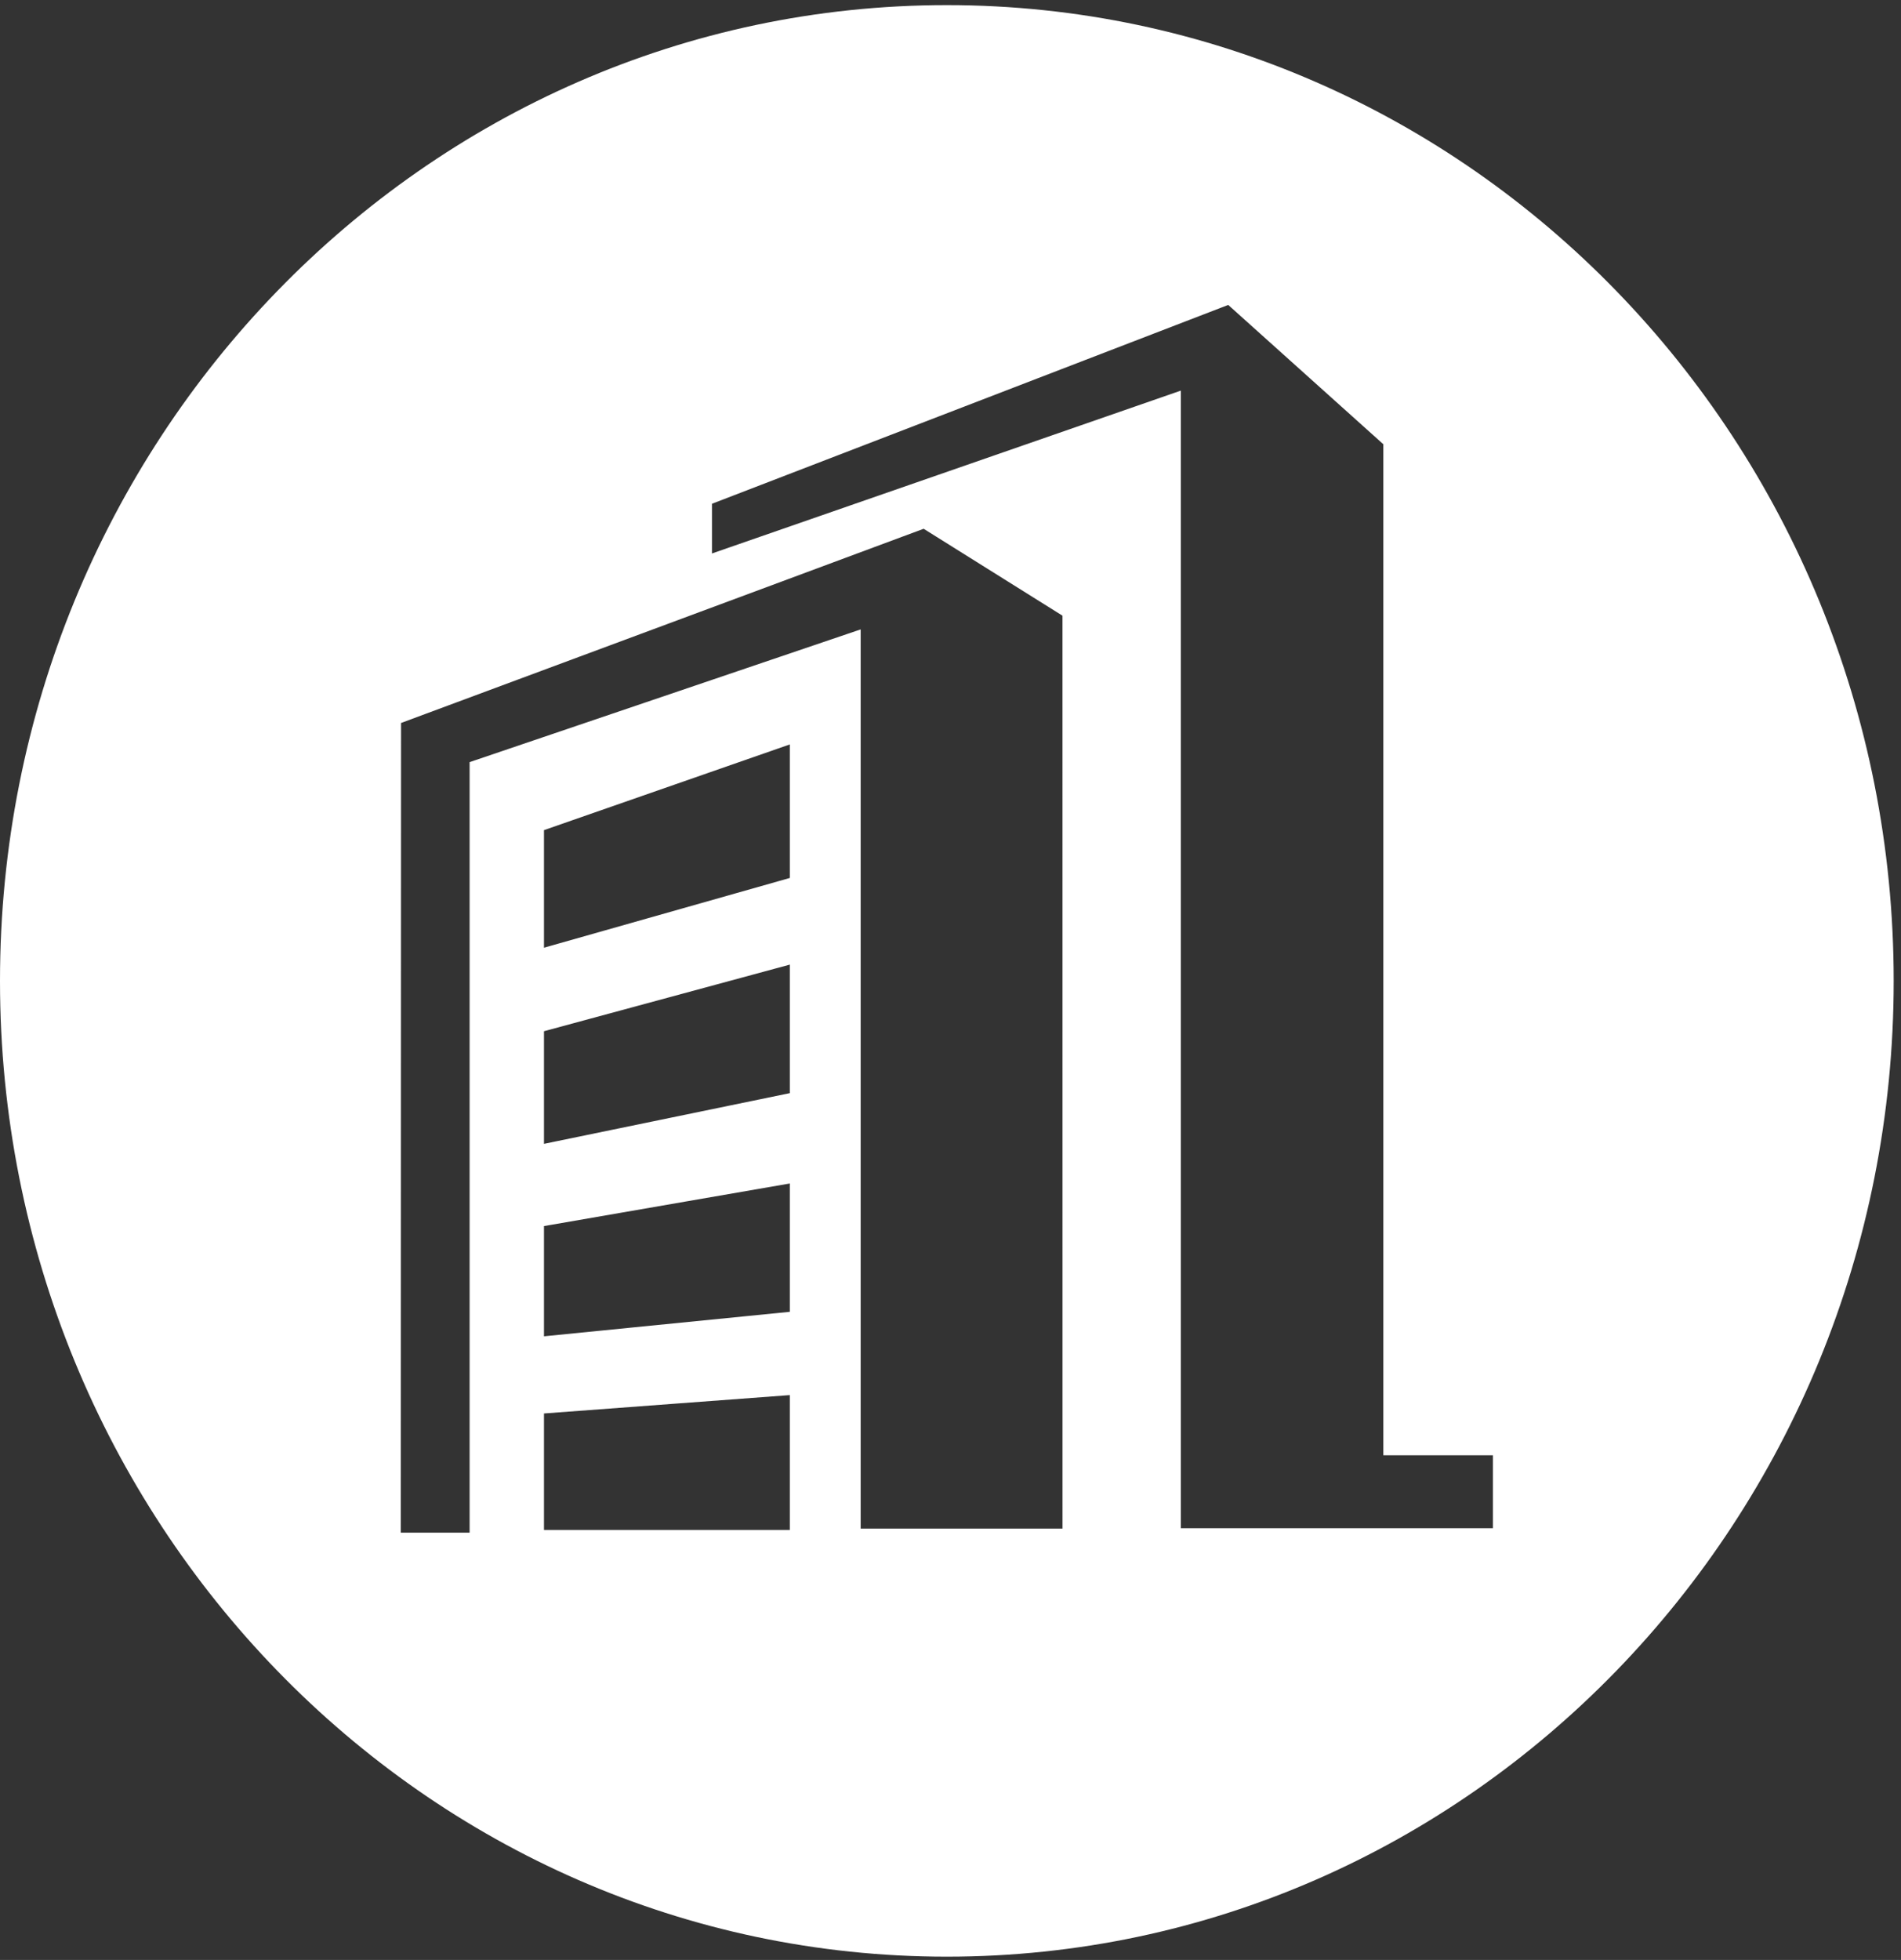 <svg width="65px" height="67px" viewBox="0 0 65 67" version="1.1" xmlns="http://www.w3.org/2000/svg" xmlns:xlink="http://www.w3.org/1999/xlink">
    <rect x="0" y="0" width="65" height="67" fill="#333333" stroke="none"/>
    <g id="Page-1" stroke="none" stroke-width="1" fill="none" fill-rule="evenodd">
        <g id="首页(弹窗)" transform="translate(-228, -3001)" fill="#FFFFFF">
            <g id="分组-46" transform="translate(-1, 2791)">
                <g id="分组-19" transform="translate(191, 209.273)">
                    <path d="M74.329,21.774 L69.582,18.803 L51.713,25.442 L51.704,53.121 L54.057,53.121 L54.057,26.78 L67.428,22.243 L67.428,52.982 L74.33,52.982 L74.329,21.774 Z M56.6,33.124 L65.006,30.74 L65.006,26.175 L56.6,29.105 L56.6,33.124 Z M56.6,46.408 L65.006,45.571 L65.006,41.184 L56.6,42.64 L56.6,46.408 Z M56.6,53.029 L65.006,53.029 L65.006,48.418 L56.6,49.046 L56.6,53.029 Z M56.6,39.829 L65.006,38.096 L65.006,33.702 L56.6,35.979 L56.6,39.829 Z M85.3,50.476 L85.3,15.914 L79.996,11.151 L62.344,17.948 L62.344,19.647 L78.375,14.08 L78.375,52.97 L89.047,52.97 L89.047,50.476 L85.3,50.476 Z M70.375,0.902 C88.253,0.902 102.75,15.84 102.75,34.26 C102.75,52.678 88.253,67.615 70.375,67.615 C52.498,67.616 38,52.679 38,34.26 C38,15.84 52.498,0.902 70.375,0.902 Z" id="Fill-1"></path>
                </g>
            </g>
        </g>
    </g>
</svg>